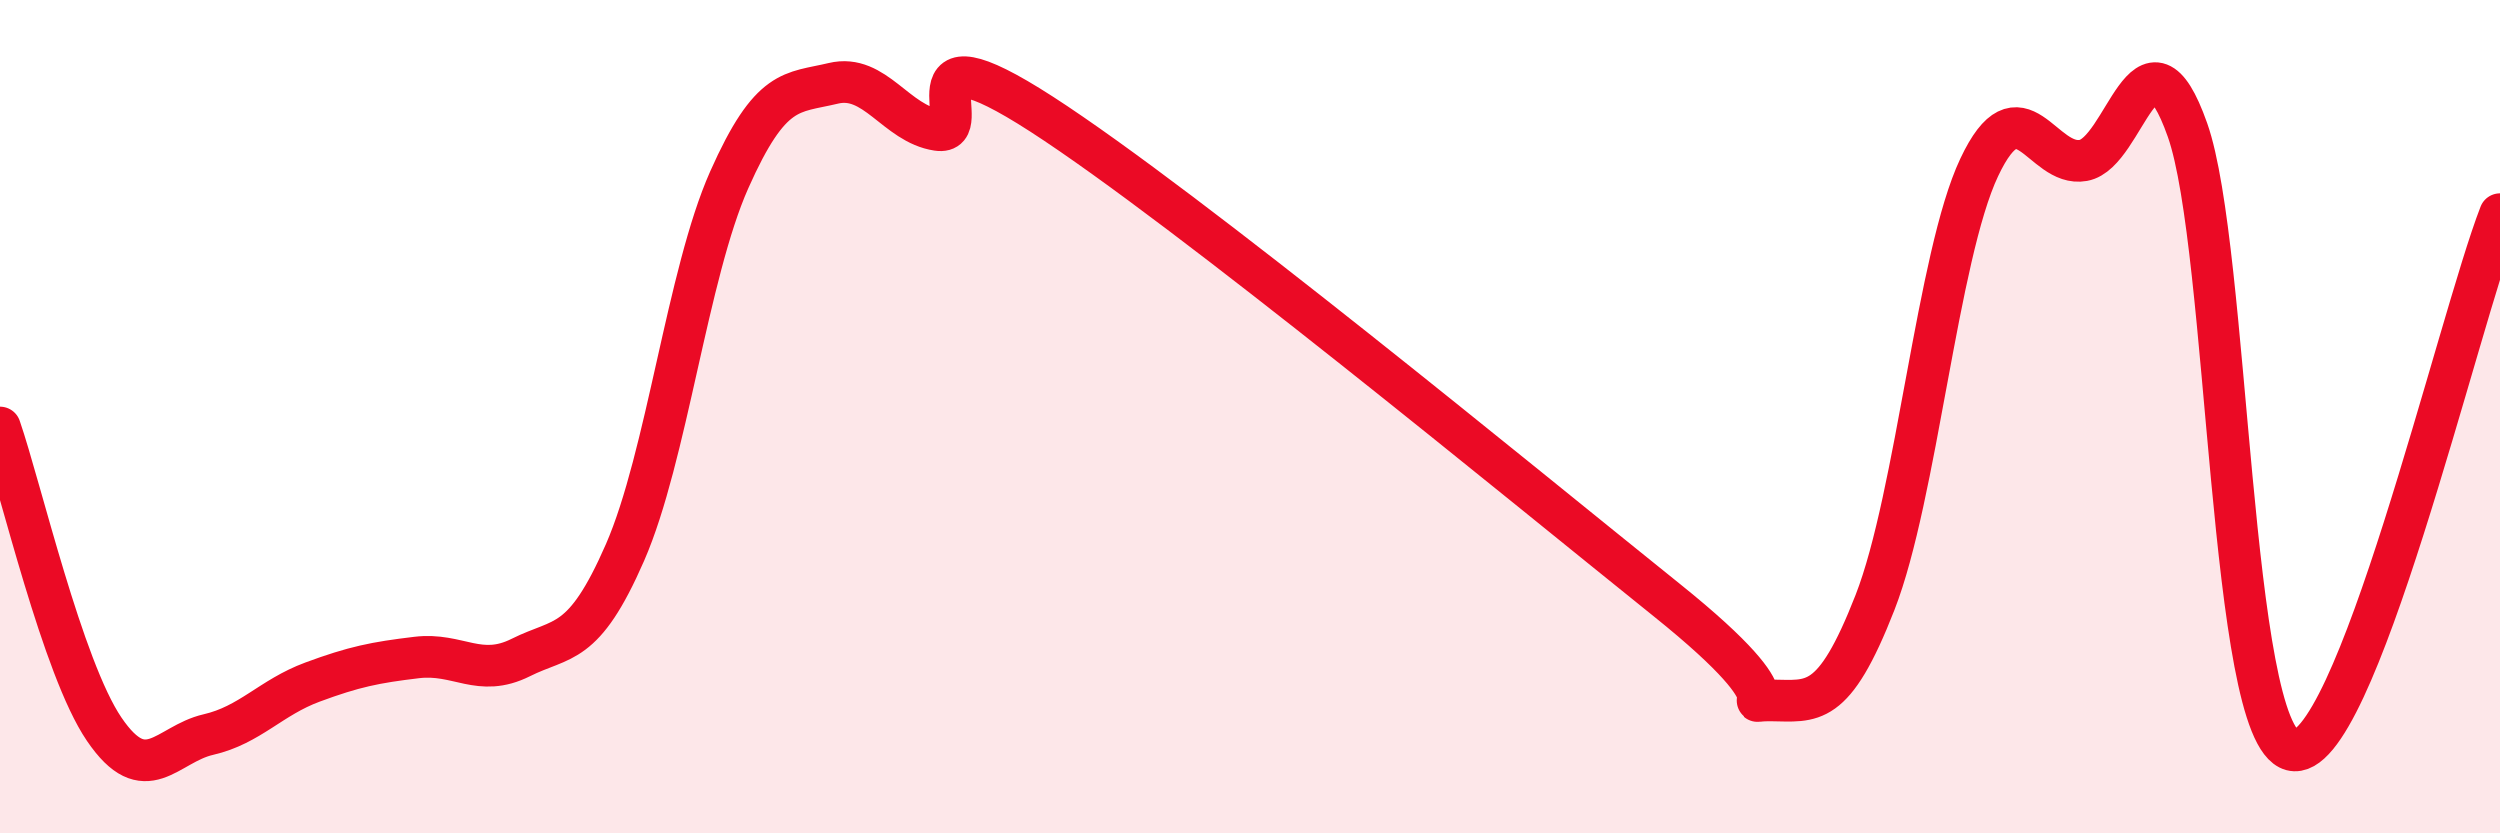
    <svg width="60" height="20" viewBox="0 0 60 20" xmlns="http://www.w3.org/2000/svg">
      <path
        d="M 0,10.26 C 0.5,11.71 1.5,16.03 2.5,17.5 C 3.5,18.97 4,17.86 5,17.63 C 6,17.4 6.5,16.74 7.5,16.37 C 8.5,16 9,15.9 10,15.78 C 11,15.66 11.5,16.28 12.5,15.78 C 13.5,15.28 14,15.55 15,13.26 C 16,10.97 16.5,6.57 17.5,4.32 C 18.5,2.07 19,2.24 20,2 C 21,1.76 21.5,2.97 22.5,3.12 C 23.5,3.27 21.5,0.48 25,2.74 C 28.5,5 36.5,11.59 40,14.4 C 43.5,17.21 41.5,16.8 42.5,16.81 C 43.5,16.82 44,17.02 45,14.46 C 46,11.9 46.5,6.14 47.5,4.02 C 48.5,1.9 49,4.03 50,3.85 C 51,3.67 51.5,0.29 52.5,3.12 C 53.5,5.95 53.5,17.6 55,18 C 56.5,18.4 59,7.71 60,5.14L60 20L0 20Z"
        fill="#EB0A25"
        opacity="0.1"
        stroke-linecap="round"
        stroke-linejoin="round"
      />
      <path
        d="M 0,10.26 C 0.5,11.71 1.5,16.03 2.5,17.5 C 3.5,18.97 4,17.86 5,17.63 C 6,17.4 6.5,16.74 7.5,16.37 C 8.5,16 9,15.9 10,15.78 C 11,15.66 11.5,16.28 12.5,15.78 C 13.5,15.28 14,15.55 15,13.26 C 16,10.97 16.5,6.57 17.5,4.32 C 18.5,2.07 19,2.24 20,2 C 21,1.76 21.5,2.97 22.5,3.12 C 23.5,3.27 21.5,0.48 25,2.74 C 28.5,5 36.5,11.59 40,14.4 C 43.5,17.21 41.5,16.8 42.5,16.81 C 43.5,16.82 44,17.02 45,14.46 C 46,11.9 46.5,6.14 47.5,4.02 C 48.5,1.9 49,4.03 50,3.85 C 51,3.67 51.5,0.29 52.5,3.12 C 53.5,5.95 53.5,17.6 55,18 C 56.5,18.4 59,7.71 60,5.14"
        stroke="#EB0A25"
        stroke-width="1"
        fill="none"
        stroke-linecap="round"
        stroke-linejoin="round"
      />
    </svg>
  